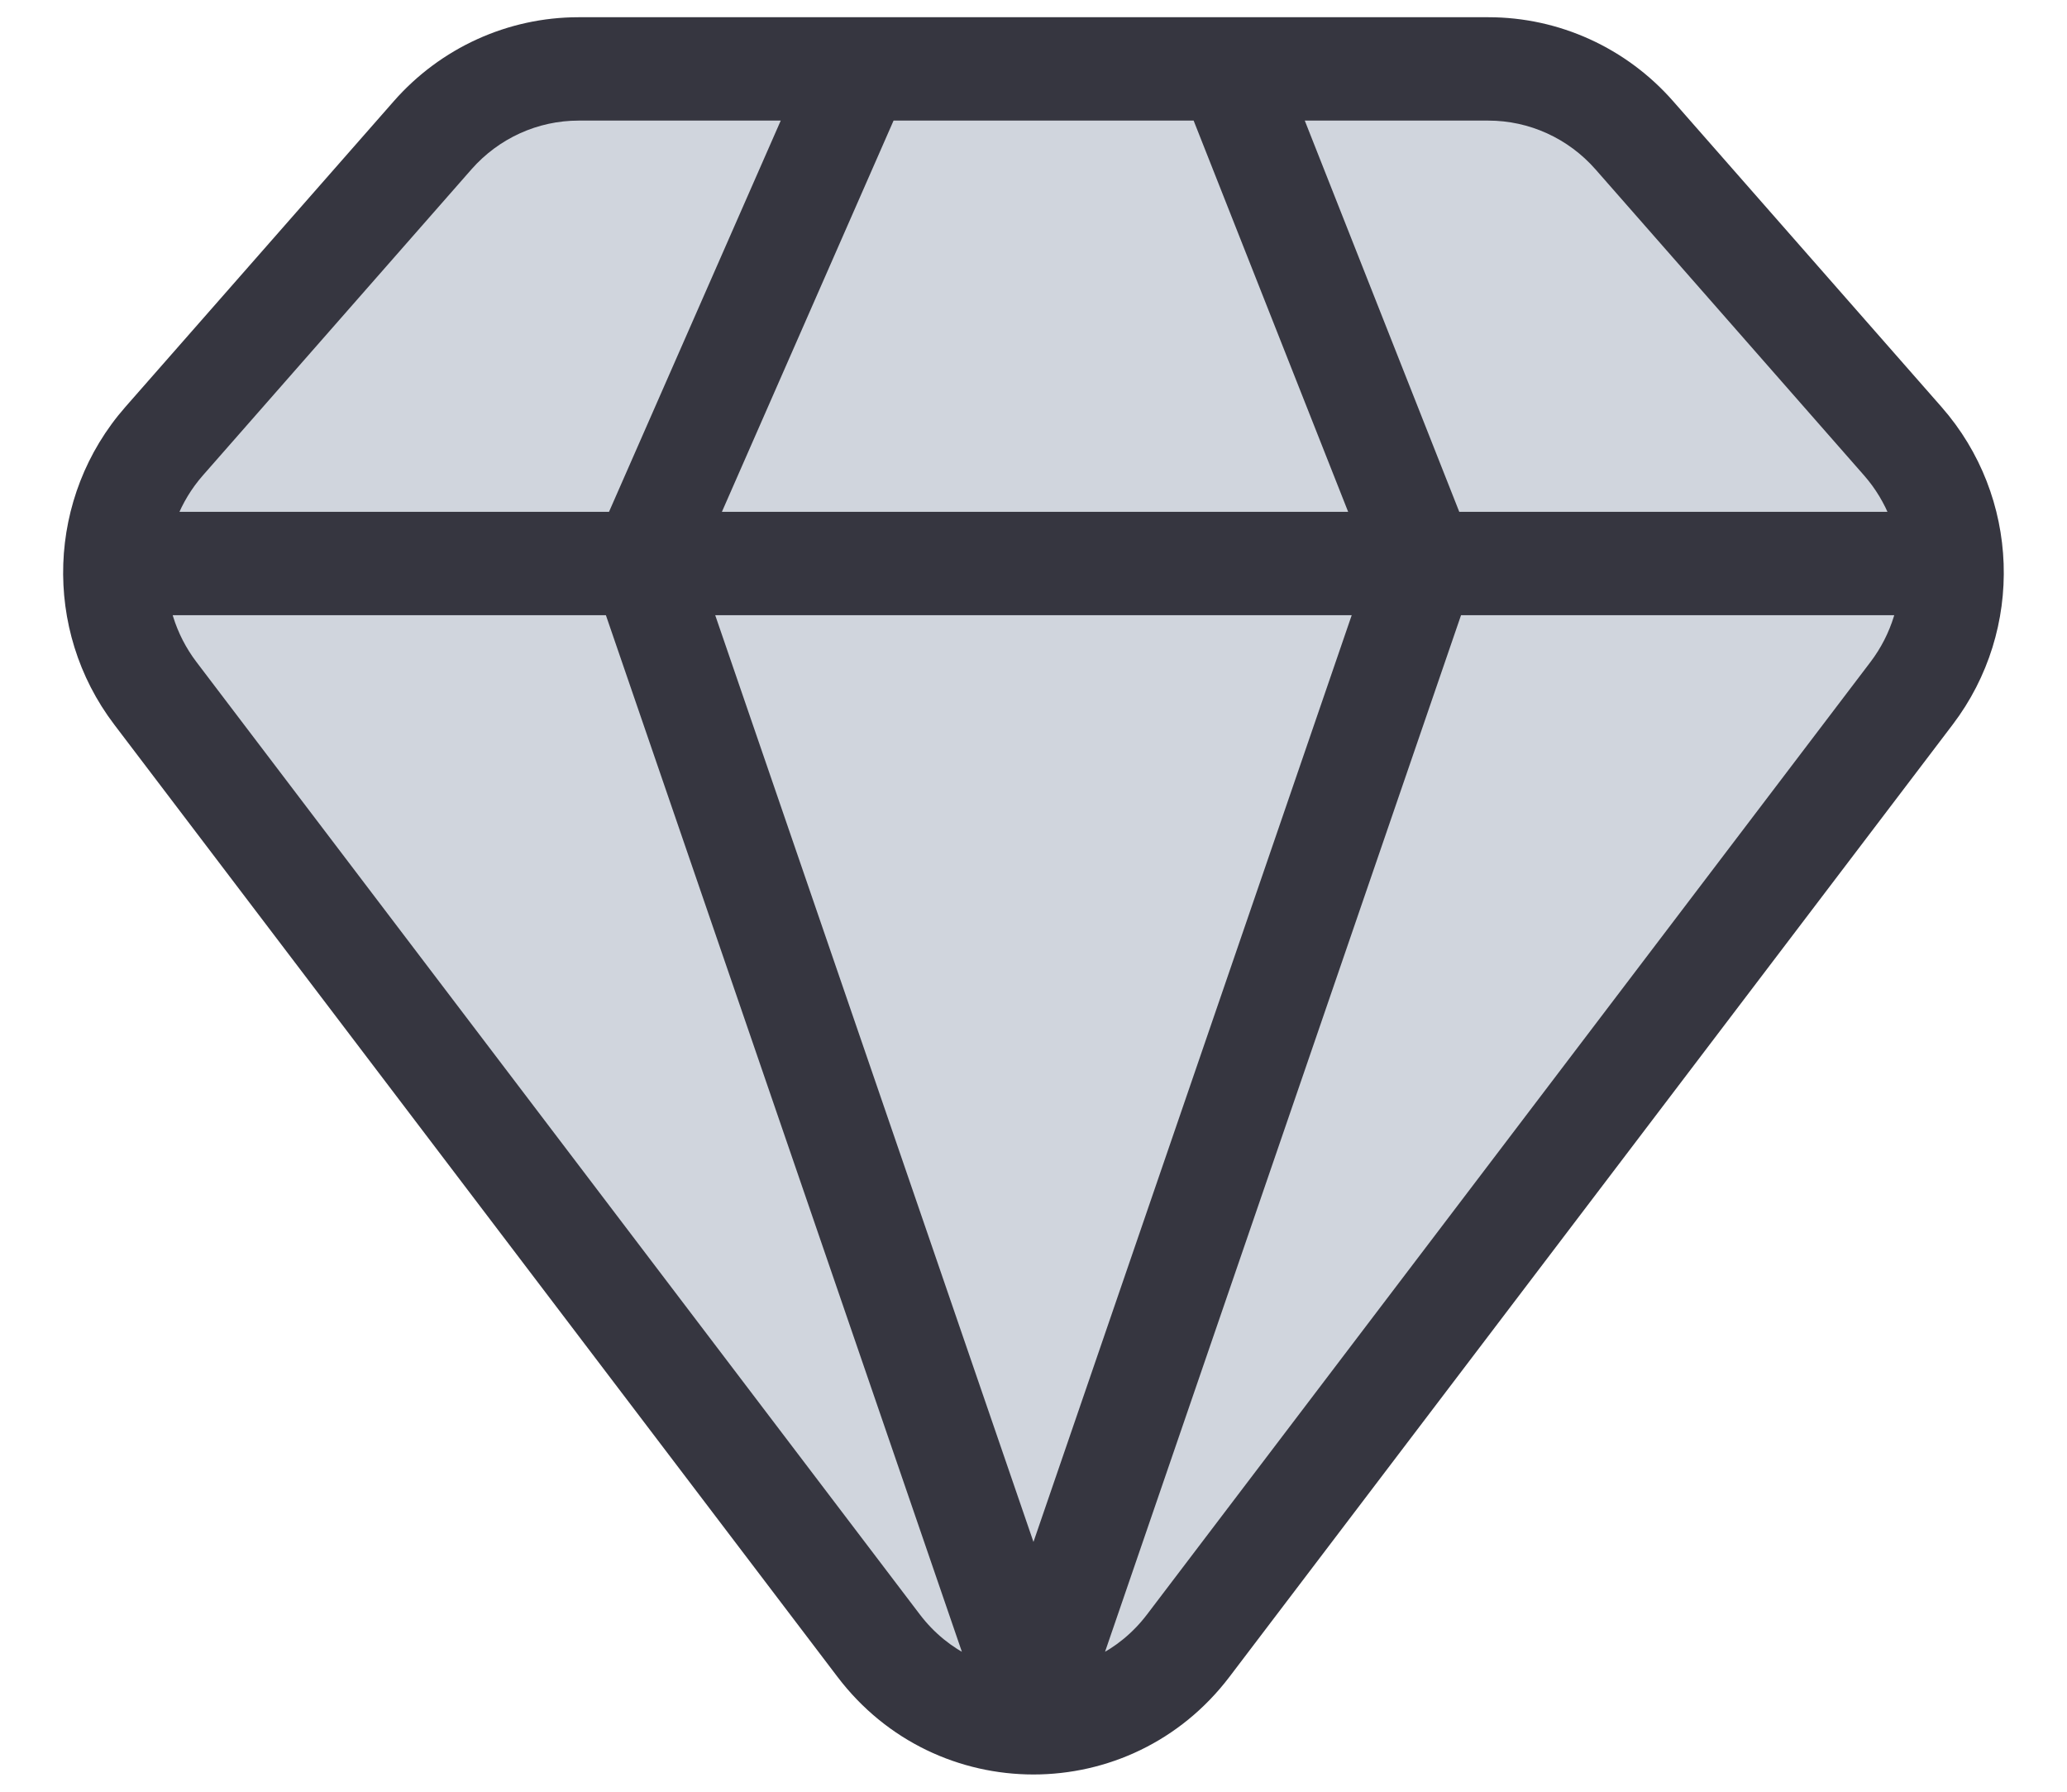 <svg width="30" height="26" viewBox="0 0 30 26" fill="none" xmlns="http://www.w3.org/2000/svg">
<path d="M23.72 1.964L27.617 6.402C28.521 7.432 28.575 8.967 27.745 10.06L17.247 23.88C16.112 25.373 13.887 25.373 12.752 23.88L2.254 10.06C1.424 8.967 1.478 7.432 2.382 6.402L6.278 1.964C6.816 1.351 7.587 1 8.397 1H12.479H17.834H21.602C22.411 1 23.182 1.351 23.72 1.964Z" fill="#D0D5DD"/>
<path d="M23.72 1.964L23.157 2.458V2.458L23.72 1.964ZM27.617 6.402L28.18 5.907V5.907L27.617 6.402ZM27.745 10.06L28.342 10.513L27.745 10.06ZM17.247 23.88L16.649 23.426L17.247 23.88ZM12.752 23.88L13.349 23.426V23.426L12.752 23.88ZM2.254 10.06L1.657 10.513L1.657 10.513L2.254 10.06ZM2.382 6.402L2.946 6.897H2.946L2.382 6.402ZM6.278 1.964L5.715 1.469V1.469L6.278 1.964ZM27.757 8.927C28.172 8.927 28.507 8.591 28.507 8.177C28.507 7.763 28.172 7.427 27.757 7.427V8.927ZM14.999 24.685L14.29 24.928C14.394 25.231 14.679 25.435 14.999 25.435C15.32 25.435 15.605 25.231 15.709 24.928L14.999 24.685ZM2.241 7.427C1.827 7.427 1.491 7.763 1.491 8.177C1.491 8.591 1.827 8.927 2.241 8.927V7.427ZM23.157 2.458L27.053 6.897L28.18 5.907L24.284 1.469L23.157 2.458ZM27.148 9.606L16.649 23.426L17.844 24.333L28.342 10.513L27.148 9.606ZM13.349 23.426L2.851 9.606L1.657 10.513L12.155 24.333L13.349 23.426ZM2.946 6.897L6.842 2.458L5.715 1.469L1.818 5.907L2.946 6.897ZM17.834 1.75H21.602V0.25H17.834V1.75ZM20.669 8.927H27.757V7.427H20.669V8.927ZM17.137 1.276L19.972 8.453L21.367 7.902L18.532 0.724L17.137 1.276ZM15.709 24.928L21.379 8.421L19.96 7.933L14.29 24.441L15.709 24.928ZM8.397 1.75H12.479V0.25H8.397V1.75ZM12.479 1.75H17.834V0.25H12.479V1.75ZM2.241 8.927H9.329V7.427H2.241V8.927ZM9.329 8.927H20.669V7.427H9.329V8.927ZM11.793 0.699L8.642 7.876L10.016 8.479L13.166 1.301L11.793 0.699ZM15.709 24.441L10.039 7.933L8.62 8.421L14.29 24.928L15.709 24.441ZM2.851 9.606C2.237 8.797 2.277 7.658 2.946 6.897L1.818 5.907C0.679 7.206 0.612 9.137 1.657 10.513L2.851 9.606ZM16.649 23.426C15.815 24.525 14.184 24.525 13.349 23.426L12.155 24.333C13.59 26.222 16.409 26.222 17.844 24.333L16.649 23.426ZM27.053 6.897C27.722 7.658 27.762 8.797 27.148 9.606L28.342 10.513C29.387 9.137 29.32 7.206 28.18 5.907L27.053 6.897ZM24.284 1.469C23.605 0.695 22.629 0.25 21.602 0.25V1.75C22.194 1.75 22.76 2.006 23.157 2.458L24.284 1.469ZM6.842 2.458C7.239 2.006 7.805 1.75 8.397 1.75V0.25C7.37 0.25 6.394 0.695 5.715 1.469L6.842 2.458Z" fill="#363640"/>
</svg>
